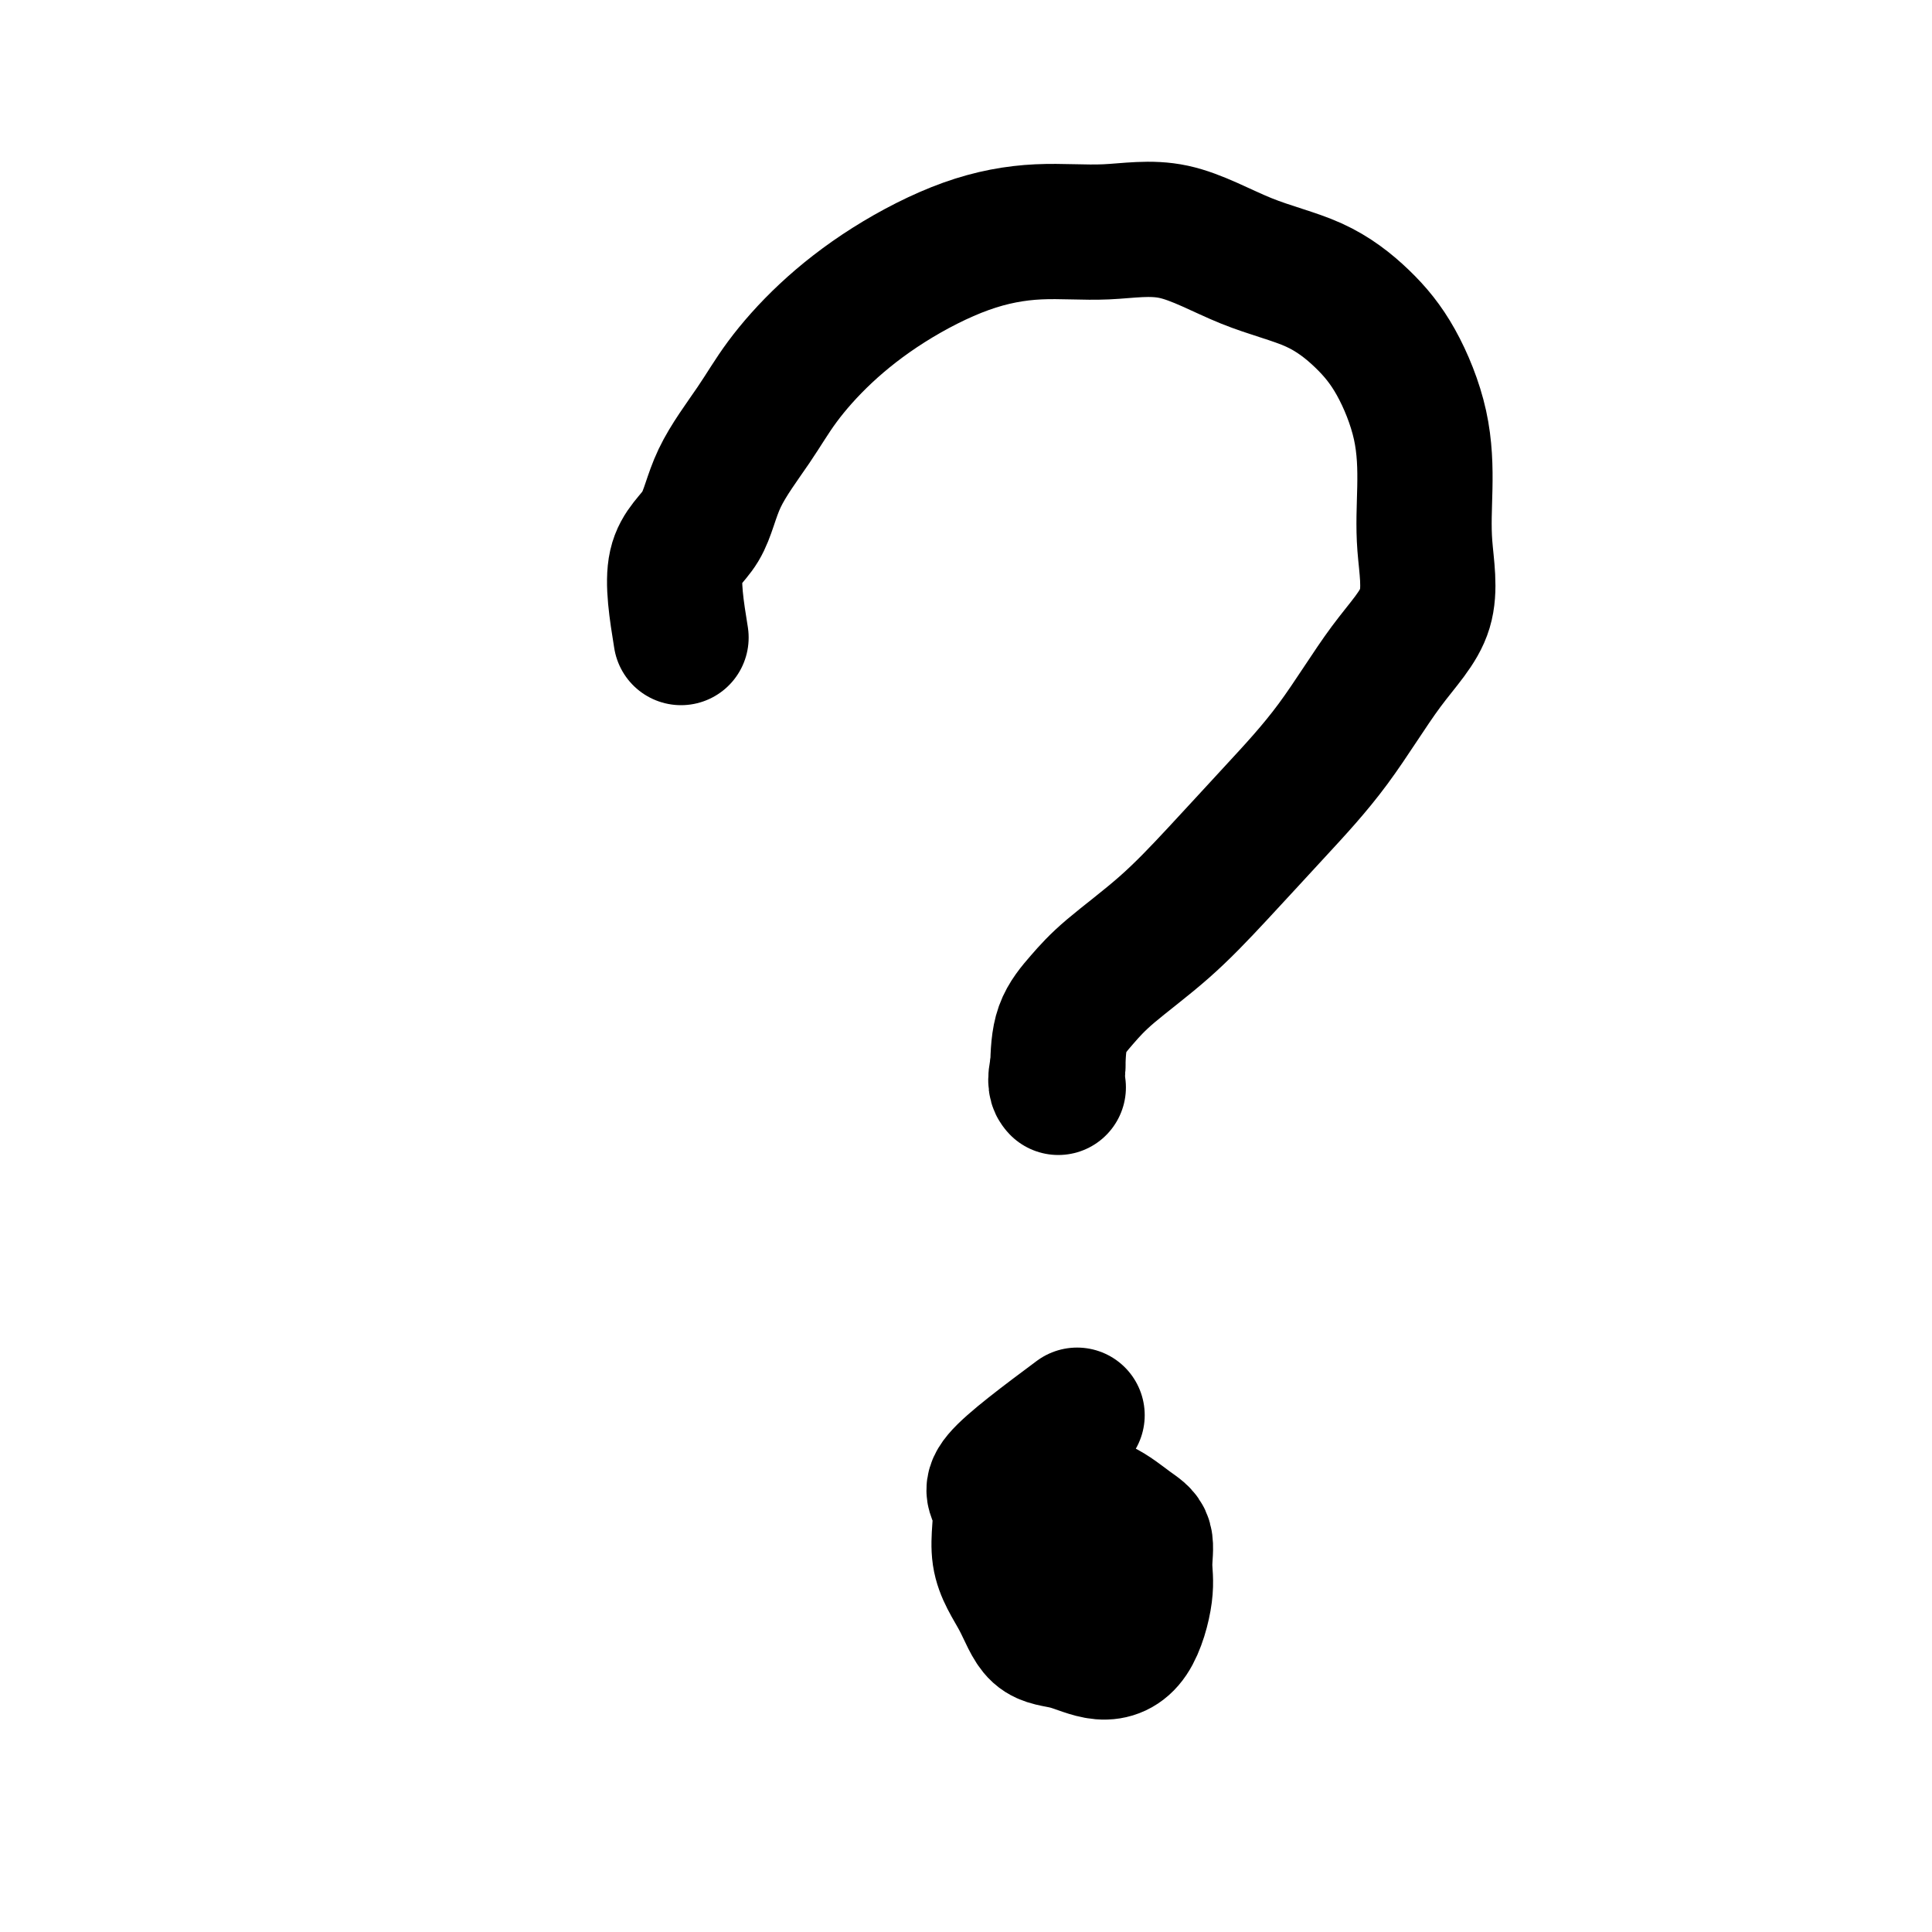 <svg viewBox='0 0 400 400' version='1.1' xmlns='http://www.w3.org/2000/svg' xmlns:xlink='http://www.w3.org/1999/xlink'><g fill='none' stroke='#000000' stroke-width='28' stroke-linecap='round' stroke-linejoin='round'><path d='M141,132c-0.915,-5.663 -1.830,-11.326 -1,-15c0.830,-3.674 3.406,-5.360 5,-8c1.594,-2.640 2.207,-6.233 4,-10c1.793,-3.767 4.766,-7.708 7,-11c2.234,-3.292 3.729,-5.934 6,-9c2.271,-3.066 5.319,-6.558 9,-10c3.681,-3.442 7.997,-6.836 13,-10c5.003,-3.164 10.695,-6.097 16,-8c5.305,-1.903 10.225,-2.777 15,-3c4.775,-0.223 9.405,0.205 14,0c4.595,-0.205 9.154,-1.044 14,0c4.846,1.044 9.978,3.971 15,6c5.022,2.029 9.935,3.161 14,5c4.065,1.839 7.284,4.386 10,7c2.716,2.614 4.930,5.293 7,9c2.070,3.707 3.997,8.440 5,13c1.003,4.560 1.081,8.948 1,13c-0.081,4.052 -0.323,7.768 0,12c0.323,4.232 1.210,8.981 0,13c-1.210,4.019 -4.516,7.310 -8,12c-3.484,4.690 -7.144,10.781 -11,16c-3.856,5.219 -7.906,9.567 -12,14c-4.094,4.433 -8.232,8.952 -12,13c-3.768,4.048 -7.167,7.626 -11,11c-3.833,3.374 -8.100,6.543 -11,9c-2.900,2.457 -4.435,4.200 -6,6c-1.565,1.800 -3.162,3.657 -4,6c-0.838,2.343 -0.919,5.171 -1,8'/><path d='M219,221c-0.778,3.067 -0.222,3.733 0,4c0.222,0.267 0.111,0.133 0,0'/><path d='M223,293c-6.789,5.060 -13.578,10.119 -16,13c-2.422,2.881 -0.478,3.582 0,6c0.478,2.418 -0.510,6.551 0,10c0.510,3.449 2.516,6.213 4,9c1.484,2.787 2.444,5.597 4,7c1.556,1.403 3.709,1.399 6,2c2.291,0.601 4.721,1.808 7,2c2.279,0.192 4.408,-0.632 6,-3c1.592,-2.368 2.648,-6.280 3,-9c0.352,-2.720 0.001,-4.247 0,-6c-0.001,-1.753 0.349,-3.731 0,-5c-0.349,-1.269 -1.397,-1.829 -3,-3c-1.603,-1.171 -3.761,-2.955 -6,-4c-2.239,-1.045 -4.559,-1.352 -7,-2c-2.441,-0.648 -5.003,-1.636 -7,-2c-1.997,-0.364 -3.428,-0.104 -4,0c-0.572,0.104 -0.286,0.052 0,0'/></g>
</svg>